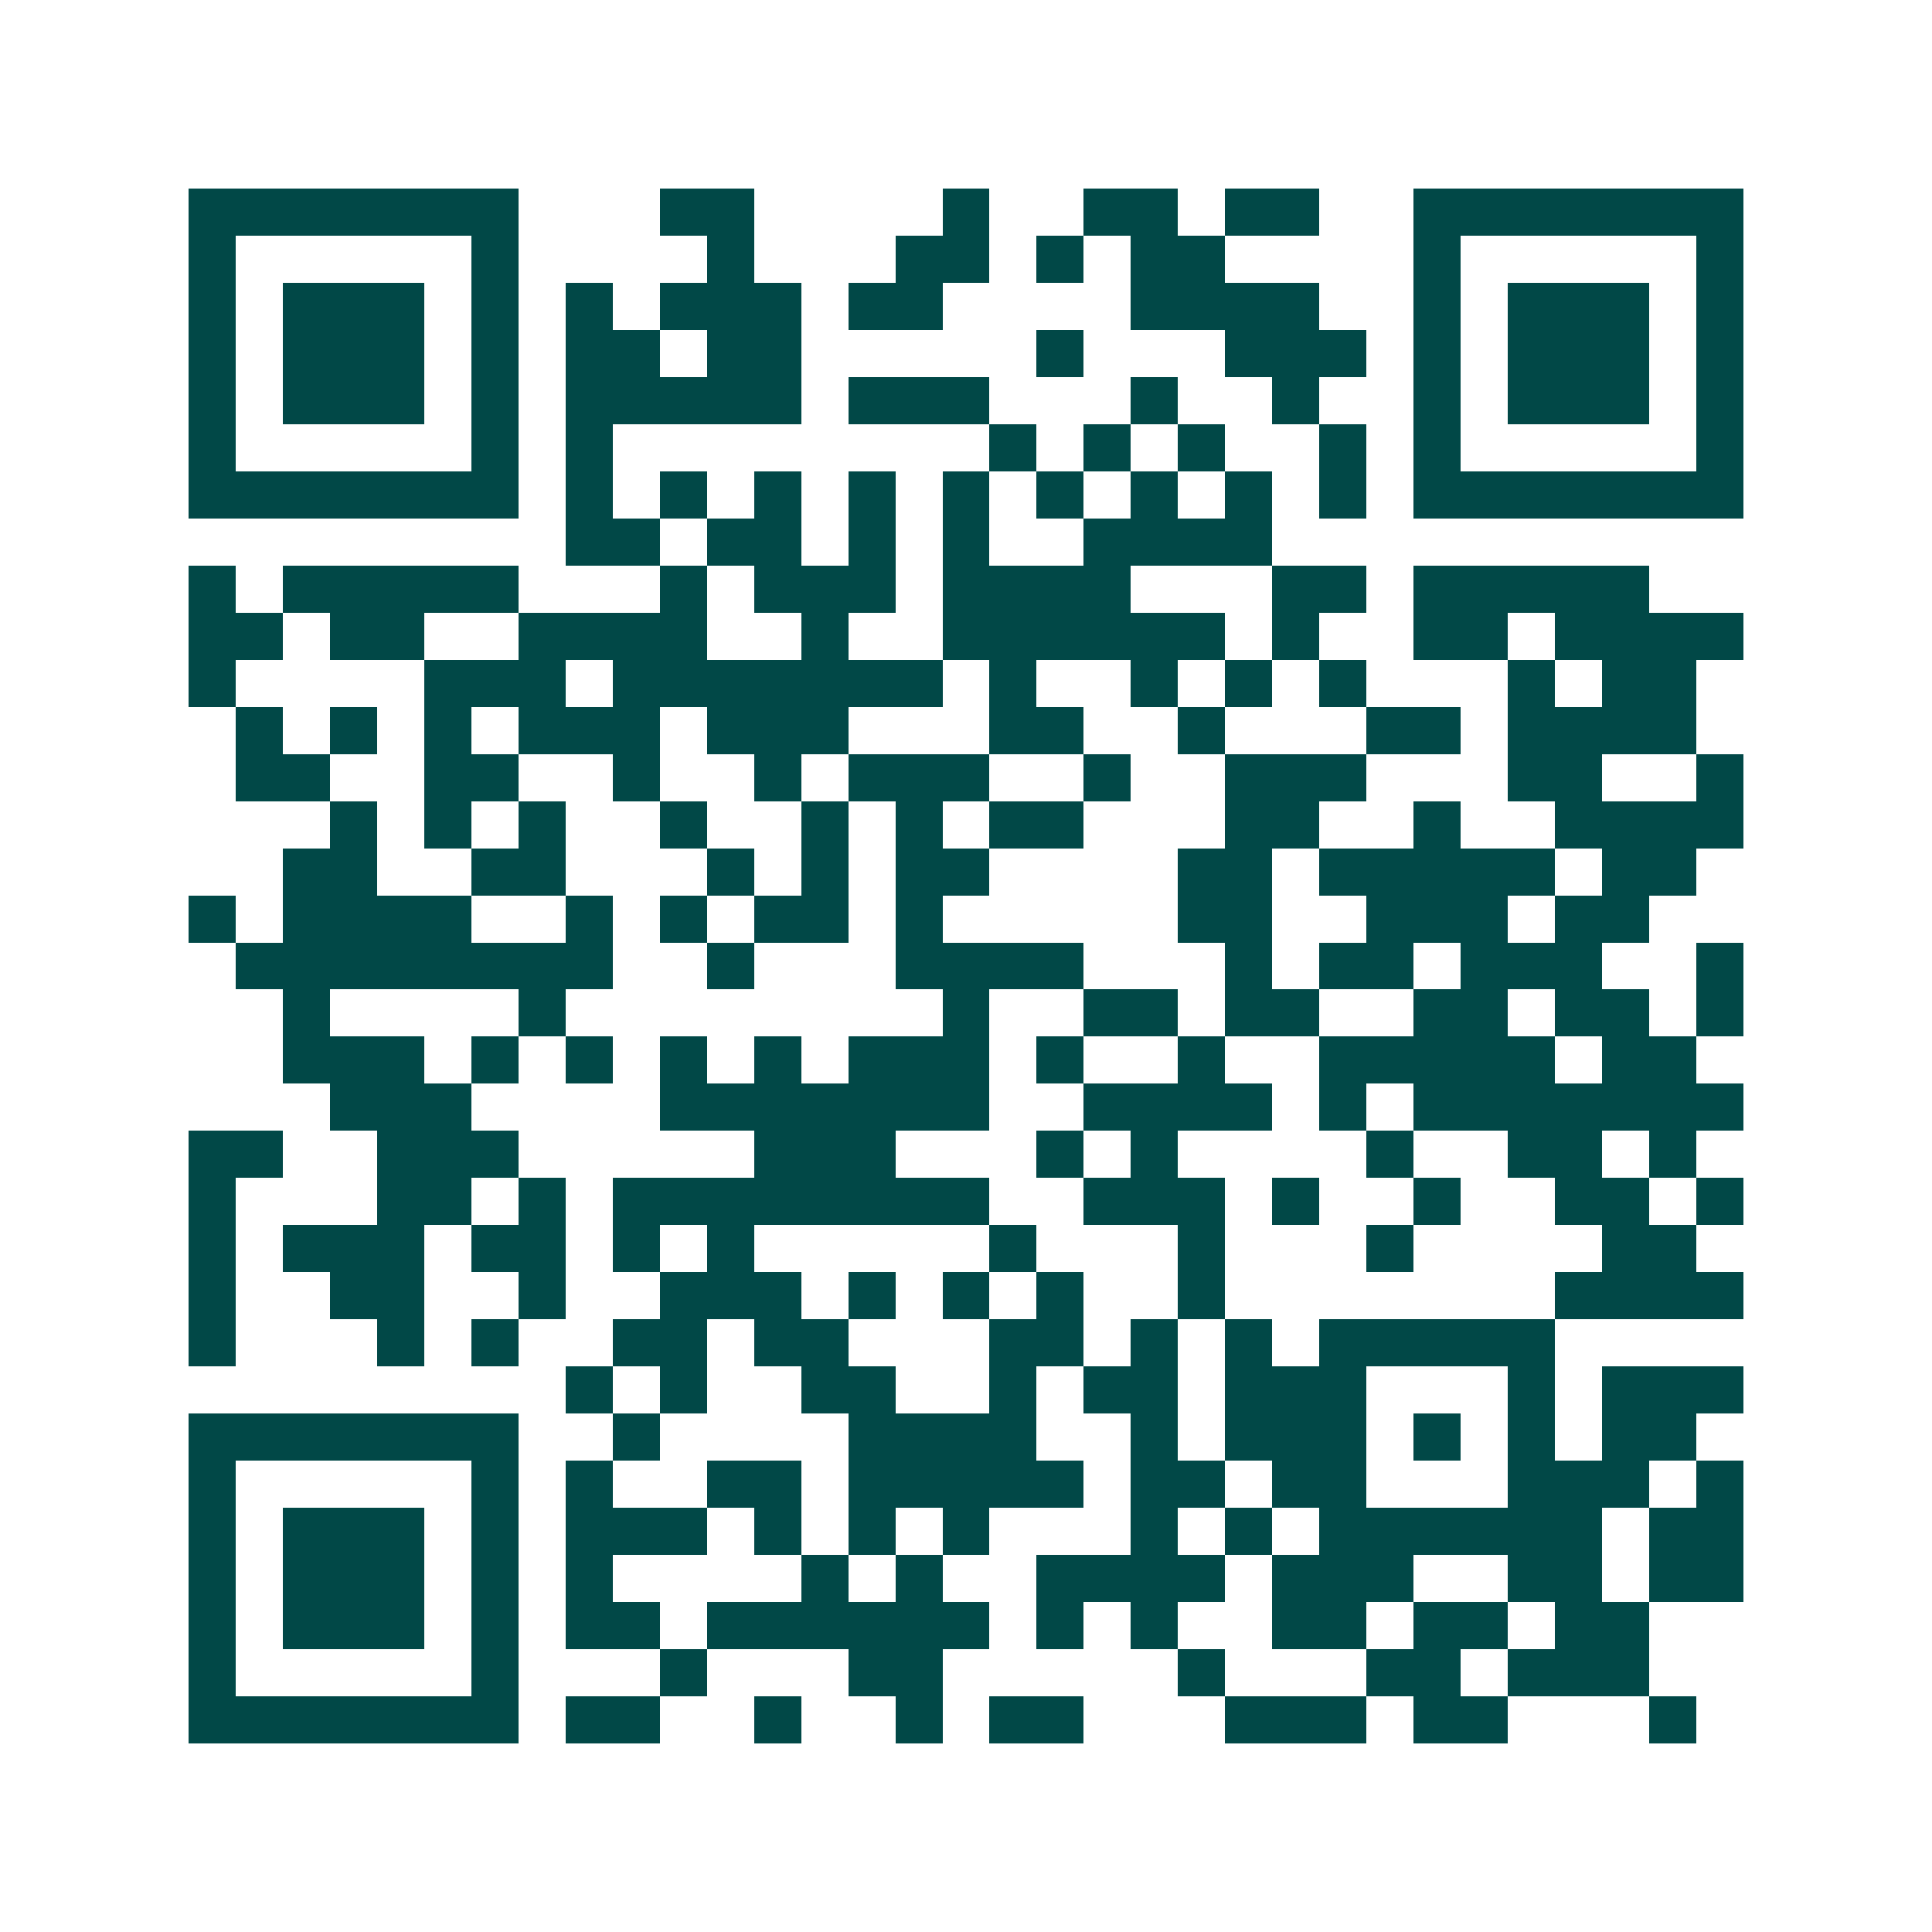 <svg xmlns="http://www.w3.org/2000/svg" width="200" height="200" viewBox="0 0 41 41" shape-rendering="crispEdges"><path fill="#ffffff" d="M0 0h41v41H0z"/><path stroke="#014847" d="M4 4.5h7m3 0h2m4 0h1m2 0h2m1 0h2m2 0h7M4 5.5h1m5 0h1m4 0h1m3 0h2m1 0h1m1 0h2m4 0h1m5 0h1M4 6.5h1m1 0h3m1 0h1m1 0h1m1 0h3m1 0h2m4 0h4m2 0h1m1 0h3m1 0h1M4 7.5h1m1 0h3m1 0h1m1 0h2m1 0h2m5 0h1m3 0h3m1 0h1m1 0h3m1 0h1M4 8.5h1m1 0h3m1 0h1m1 0h5m1 0h3m3 0h1m2 0h1m2 0h1m1 0h3m1 0h1M4 9.5h1m5 0h1m1 0h1m8 0h1m1 0h1m1 0h1m2 0h1m1 0h1m5 0h1M4 10.5h7m1 0h1m1 0h1m1 0h1m1 0h1m1 0h1m1 0h1m1 0h1m1 0h1m1 0h1m1 0h7M12 11.5h2m1 0h2m1 0h1m1 0h1m2 0h4M4 12.5h1m1 0h5m3 0h1m1 0h3m1 0h4m3 0h2m1 0h5M4 13.5h2m1 0h2m2 0h4m2 0h1m2 0h6m1 0h1m2 0h2m1 0h4M4 14.5h1m4 0h3m1 0h7m1 0h1m2 0h1m1 0h1m1 0h1m3 0h1m1 0h2M5 15.5h1m1 0h1m1 0h1m1 0h3m1 0h3m3 0h2m2 0h1m3 0h2m1 0h4M5 16.5h2m2 0h2m2 0h1m2 0h1m1 0h3m2 0h1m2 0h3m3 0h2m2 0h1M7 17.5h1m1 0h1m1 0h1m2 0h1m2 0h1m1 0h1m1 0h2m3 0h2m2 0h1m2 0h4M6 18.5h2m2 0h2m3 0h1m1 0h1m1 0h2m4 0h2m1 0h5m1 0h2M4 19.5h1m1 0h4m2 0h1m1 0h1m1 0h2m1 0h1m5 0h2m2 0h3m1 0h2M5 20.5h8m2 0h1m3 0h4m3 0h1m1 0h2m1 0h3m2 0h1M6 21.5h1m4 0h1m8 0h1m2 0h2m1 0h2m2 0h2m1 0h2m1 0h1M6 22.5h3m1 0h1m1 0h1m1 0h1m1 0h1m1 0h3m1 0h1m2 0h1m2 0h5m1 0h2M7 23.5h3m4 0h7m2 0h4m1 0h1m1 0h7M4 24.5h2m2 0h3m5 0h3m3 0h1m1 0h1m4 0h1m2 0h2m1 0h1M4 25.5h1m3 0h2m1 0h1m1 0h8m2 0h3m1 0h1m2 0h1m2 0h2m1 0h1M4 26.5h1m1 0h3m1 0h2m1 0h1m1 0h1m5 0h1m3 0h1m3 0h1m4 0h2M4 27.5h1m2 0h2m2 0h1m2 0h3m1 0h1m1 0h1m1 0h1m2 0h1m7 0h4M4 28.5h1m3 0h1m1 0h1m2 0h2m1 0h2m3 0h2m1 0h1m1 0h1m1 0h5M12 29.5h1m1 0h1m2 0h2m2 0h1m1 0h2m1 0h3m3 0h1m1 0h3M4 30.5h7m2 0h1m4 0h4m2 0h1m1 0h3m1 0h1m1 0h1m1 0h2M4 31.5h1m5 0h1m1 0h1m2 0h2m1 0h5m1 0h2m1 0h2m3 0h3m1 0h1M4 32.5h1m1 0h3m1 0h1m1 0h3m1 0h1m1 0h1m1 0h1m3 0h1m1 0h1m1 0h6m1 0h2M4 33.5h1m1 0h3m1 0h1m1 0h1m4 0h1m1 0h1m2 0h4m1 0h3m2 0h2m1 0h2M4 34.5h1m1 0h3m1 0h1m1 0h2m1 0h6m1 0h1m1 0h1m2 0h2m1 0h2m1 0h2M4 35.5h1m5 0h1m3 0h1m3 0h2m5 0h1m3 0h2m1 0h3M4 36.5h7m1 0h2m2 0h1m2 0h1m1 0h2m3 0h3m1 0h2m3 0h1"/></svg>
